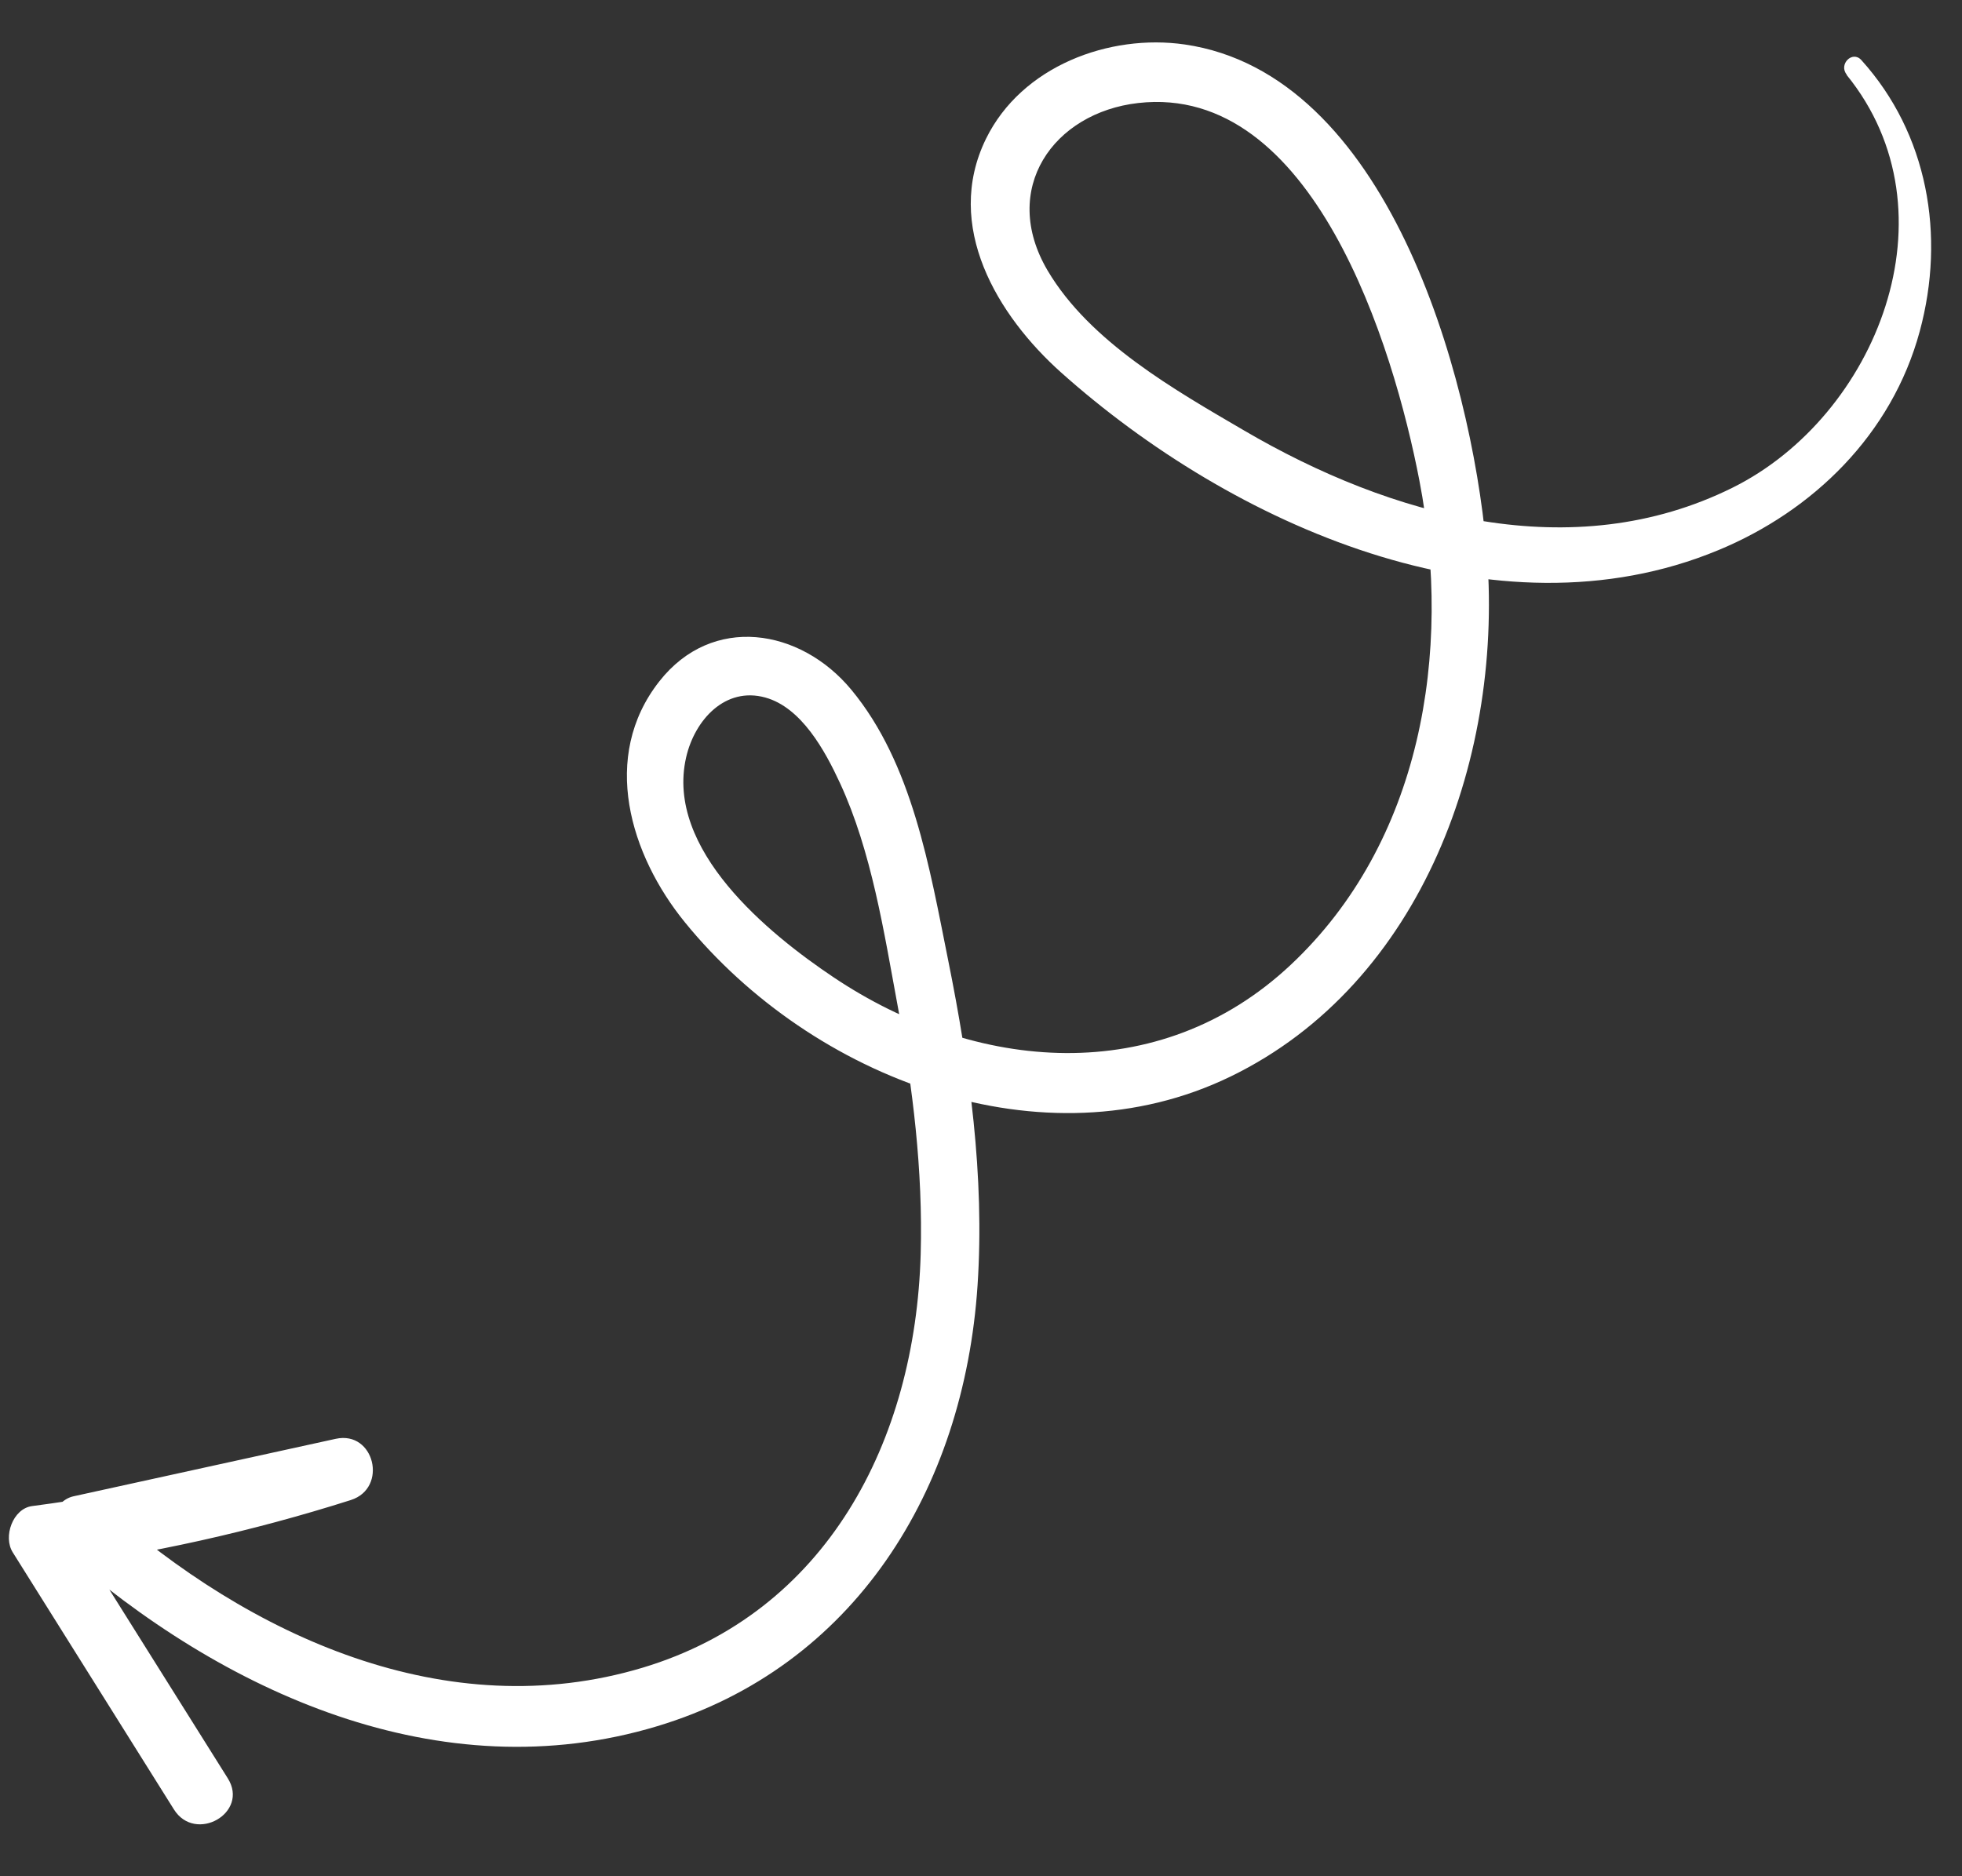 <svg xmlns="http://www.w3.org/2000/svg" width="69" height="66" viewBox="0 0 69 66" fill="none"><rect x="0" y="0" width="69" height="66" fill="#333333" stroke="none"/><path d="M64.942 2.634C68.876 7.477 65.985 14.642 60.935 17.153C55.301 19.953 48.913 18.166 43.754 15.144C41.336 13.73 38.325 12.031 36.84 9.512C35.157 6.651 37.041 3.965 40.027 3.624C46.174 2.924 49.009 12.171 49.919 16.912C51.085 22.976 49.978 29.639 45.388 33.944C40.762 38.284 34.3 37.724 29.311 34.375C27.027 32.845 23.389 29.883 24.13 26.642C24.431 25.323 25.506 24.145 26.916 24.537C28.188 24.89 29.015 26.408 29.541 27.546C30.653 29.95 31.088 32.788 31.57 35.387C32.102 38.26 32.46 41.18 32.379 44.108C32.194 50.719 29.057 56.723 22.603 58.663C15.709 60.733 8.793 57.571 3.607 52.936L3.104 54.754C6.18 54.092 9.257 53.429 12.337 52.767C12.16 52.049 11.984 51.331 11.807 50.613C8.308 51.711 4.753 52.504 1.128 52.979C0.451 53.069 0.101 54.053 0.448 54.606C2.336 57.621 4.228 60.634 6.116 63.649C6.87 64.853 8.773 63.772 8.012 62.557C6.121 59.545 4.229 56.529 2.34 53.517L1.66 55.144C5.286 54.666 8.844 53.877 12.337 52.767C13.656 52.346 13.169 50.314 11.807 50.613C8.734 51.286 5.657 51.962 2.584 52.635C1.851 52.796 1.477 53.916 2.081 54.453C7.831 59.555 15.477 63.023 23.11 60.723C30.036 58.639 33.901 52.424 34.379 45.212C34.632 41.386 34.099 37.515 33.345 33.776C32.692 30.534 32.09 26.855 29.936 24.258C28.148 22.103 25.05 21.594 23.187 23.968C21.102 26.622 22.161 30.077 24.087 32.444C28.57 37.954 36.696 41.059 43.27 37.872C50.029 34.596 52.934 26.515 52.271 19.223C51.712 13.103 48.774 2.593 41.662 1.564C39.021 1.183 35.928 2.319 34.672 4.889C33.177 7.954 35.08 11.102 37.316 13.102C43.321 18.468 52.591 22.605 60.427 19.354C63.758 17.976 66.532 15.285 67.514 11.654C68.428 8.279 67.796 4.7 65.461 2.114C65.144 1.762 64.651 2.266 64.946 2.624L64.942 2.634Z" fill="white"></path></svg>